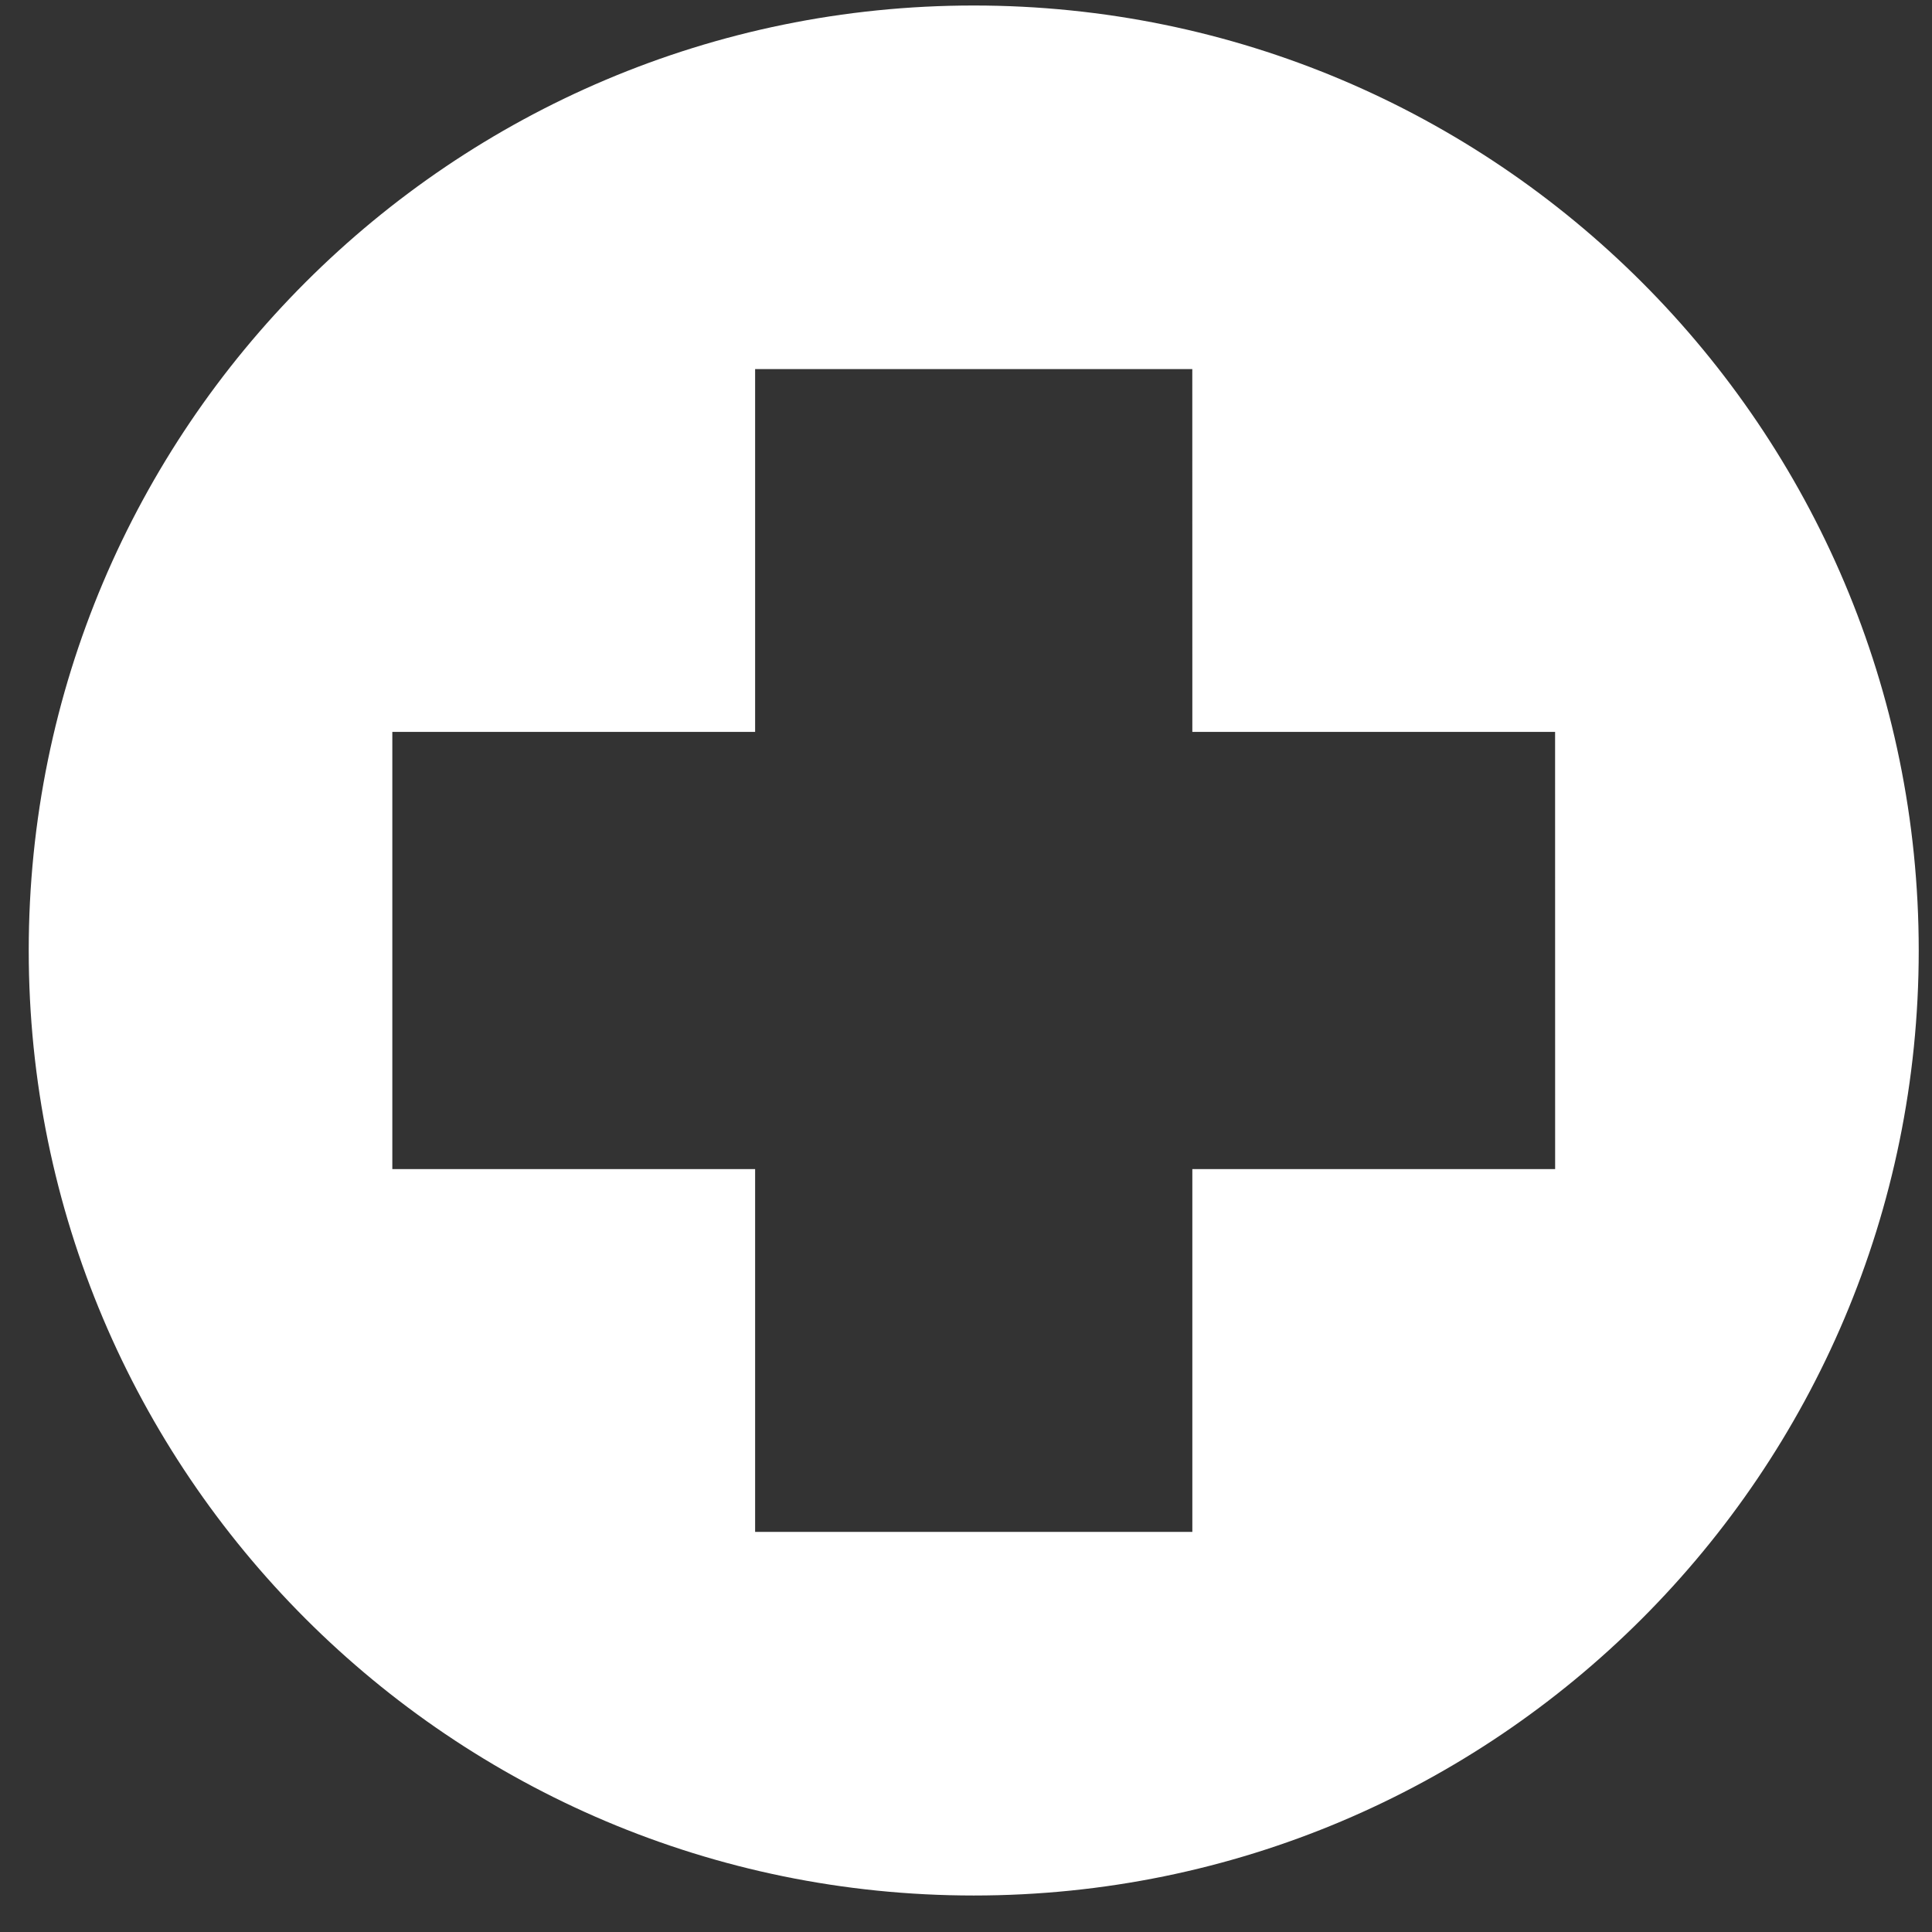 <svg width="46" height="46" viewBox="0 0 46 46" fill="none" xmlns="http://www.w3.org/2000/svg">
<rect x="0" y="0" width="46" height="46" fill="#333333" stroke="none"/>
<g clip-path="url(#clip0_552_2190)">
<path fill-rule="evenodd" clip-rule="evenodd" d="M23.184 0.131C35.61 0.131 45.684 10.204 45.684 22.631C45.684 35.057 35.61 45.131 23.184 45.131C10.757 45.131 0.684 35.057 0.684 22.631C0.684 10.204 10.757 0.131 23.184 0.131ZM28.388 8.788L28.388 8.788H17.979L17.979 8.788V17.426L9.341 17.426V17.426L9.341 27.835H9.341H17.979L17.979 36.474L17.979 36.474H28.389V27.836L37.027 27.835L37.026 17.426H28.389L28.388 8.788Z" fill="white"/>
</g>
<defs>
<clipPath id="clip0_552_2190">
<rect width="45" height="45" fill="white" transform="translate(0.684 0.131)"/>
</clipPath>
</defs>
</svg>
